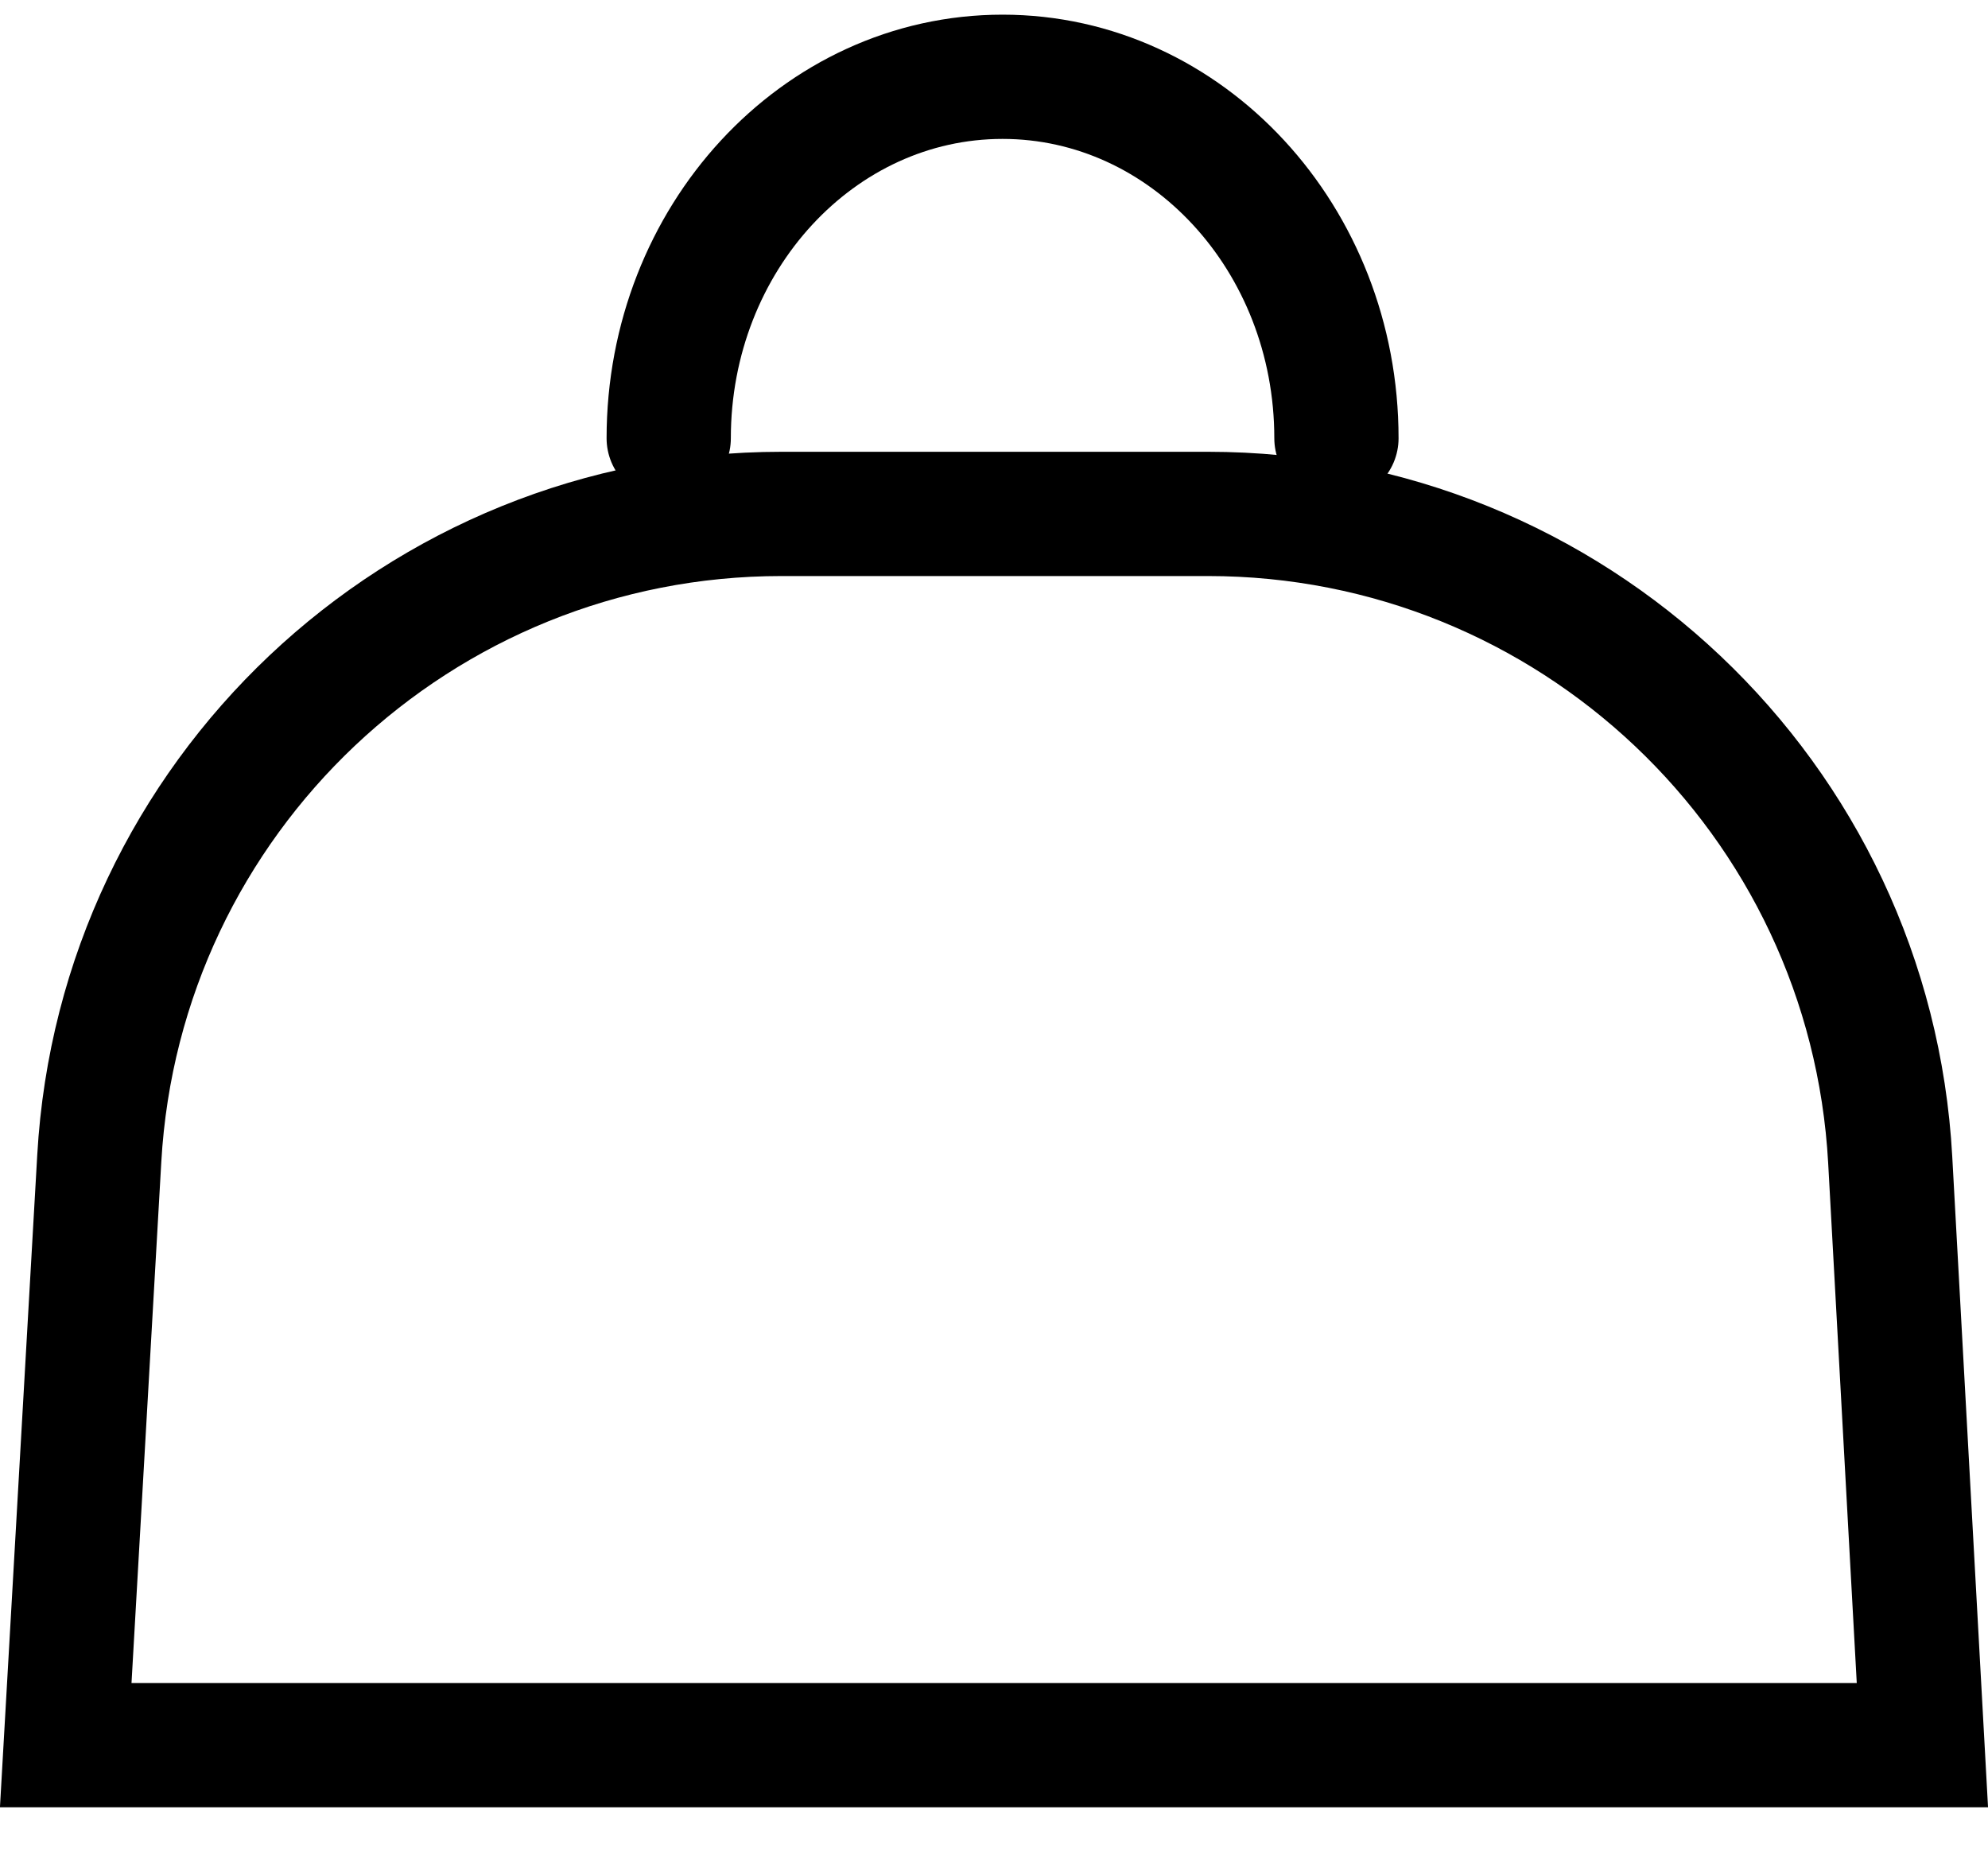 <?xml version="1.0" encoding="UTF-8"?>
<svg width="16px" height="15px" viewBox="0 0 16 15" version="1.1" xmlns="http://www.w3.org/2000/svg" xmlns:xlink="http://www.w3.org/1999/xlink">
    <title>Shopping Bag</title>
    <g id="Symbols" stroke="none" stroke-width="1" fill="none" fill-rule="evenodd">
        <g id="Header" transform="translate(-1364, -21)" stroke="#000000">
            <g id="Group-4" transform="translate(1272, 20)">
                <g id="Shopping-Bag" transform="translate(92, 1)">
                    <path d="M10.756,3.527 C10.756,1.921 9.553,0.618 8.069,0.618 C6.585,0.618 5.382,1.921 5.382,3.527" id="Path" stroke-linecap="round"></path>
                    <path d="M9.722,4.136 C11.182,4.136 12.515,4.707 13.503,5.642 C14.491,6.577 15.133,7.877 15.213,9.335 L15.213,9.335 L15.472,14.045 L0.529,14.045 L0.799,9.323 C0.882,7.867 1.526,6.571 2.513,5.638 C3.501,4.705 4.832,4.136 6.29,4.136 L6.29,4.136 Z" id="Rectangle"></path>
                </g>
            </g>
        </g>
    </g>
</svg>